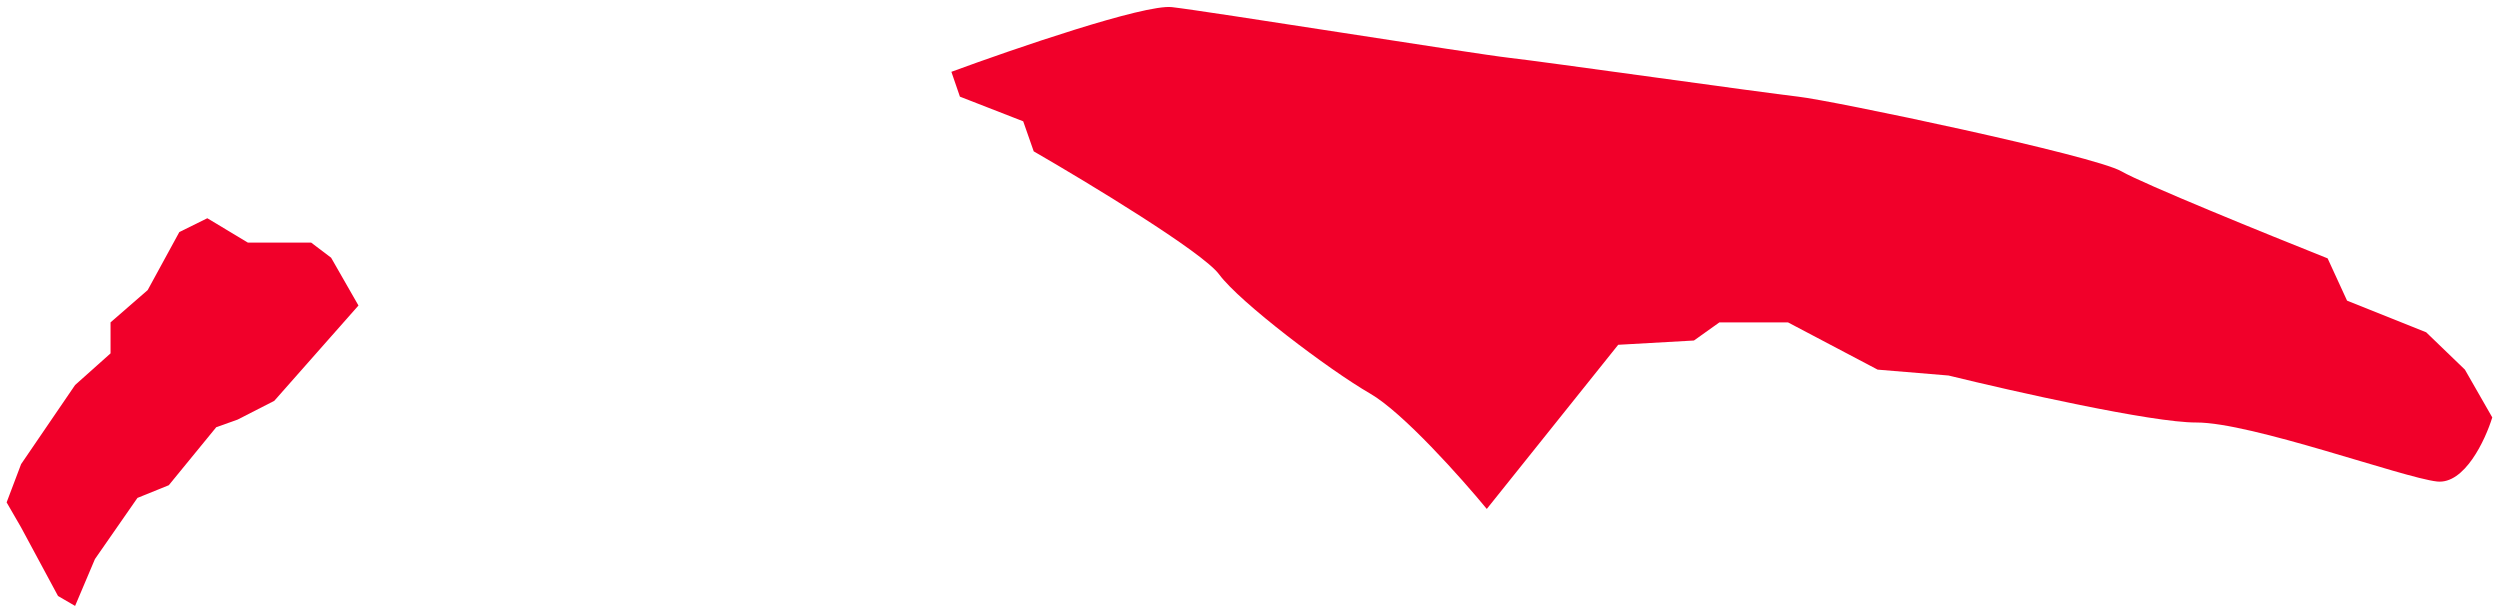 <?xml version="1.0" encoding="UTF-8"?> <svg xmlns="http://www.w3.org/2000/svg" width="237" height="58" viewBox="0 0 237 58" fill="none"> <path d="M111.099 0.676C108.489 0.383 96.073 4.642 90.191 6.808L91 9.162L97 11.5L97.996 14.347C103.206 17.355 114.016 23.9 115.575 26.014C117.523 28.655 125.984 35.057 129.892 37.313C133.018 39.118 138.565 45.354 140.947 48.247L153.405 32.686L160.586 32.281L163 30.561H169.5L178 35.041L184.722 35.599C190.808 37.09 204.024 40.069 208.201 40.053C213.423 40.034 227.762 45.279 231.024 45.646C233.634 45.939 235.607 41.719 236.267 39.572L233.673 35.041L230 31.5L222.5 28.5L220.659 24.493C215.011 22.243 203.193 17.443 201.109 16.239C198.504 14.735 173.722 9.529 170.46 9.162C167.198 8.796 146.324 5.845 143.062 5.479C139.8 5.112 114.361 1.043 111.099 0.676Z" fill="#F1002A"></path> <path d="M10.48 30.561V33.5L7.119 36.5L2 44L0.628 47.626L2 50L5.5 56.5L7.119 57.441L9 53L13.03 47.202L16 46L20.5 40.5L22.527 39.777L26 38L33.982 28.962L31.388 24.43L29.5 23H23.5L19.653 20.689L17 22L14 27.5L10.48 30.561Z" fill="#F1002A"></path> </svg> 